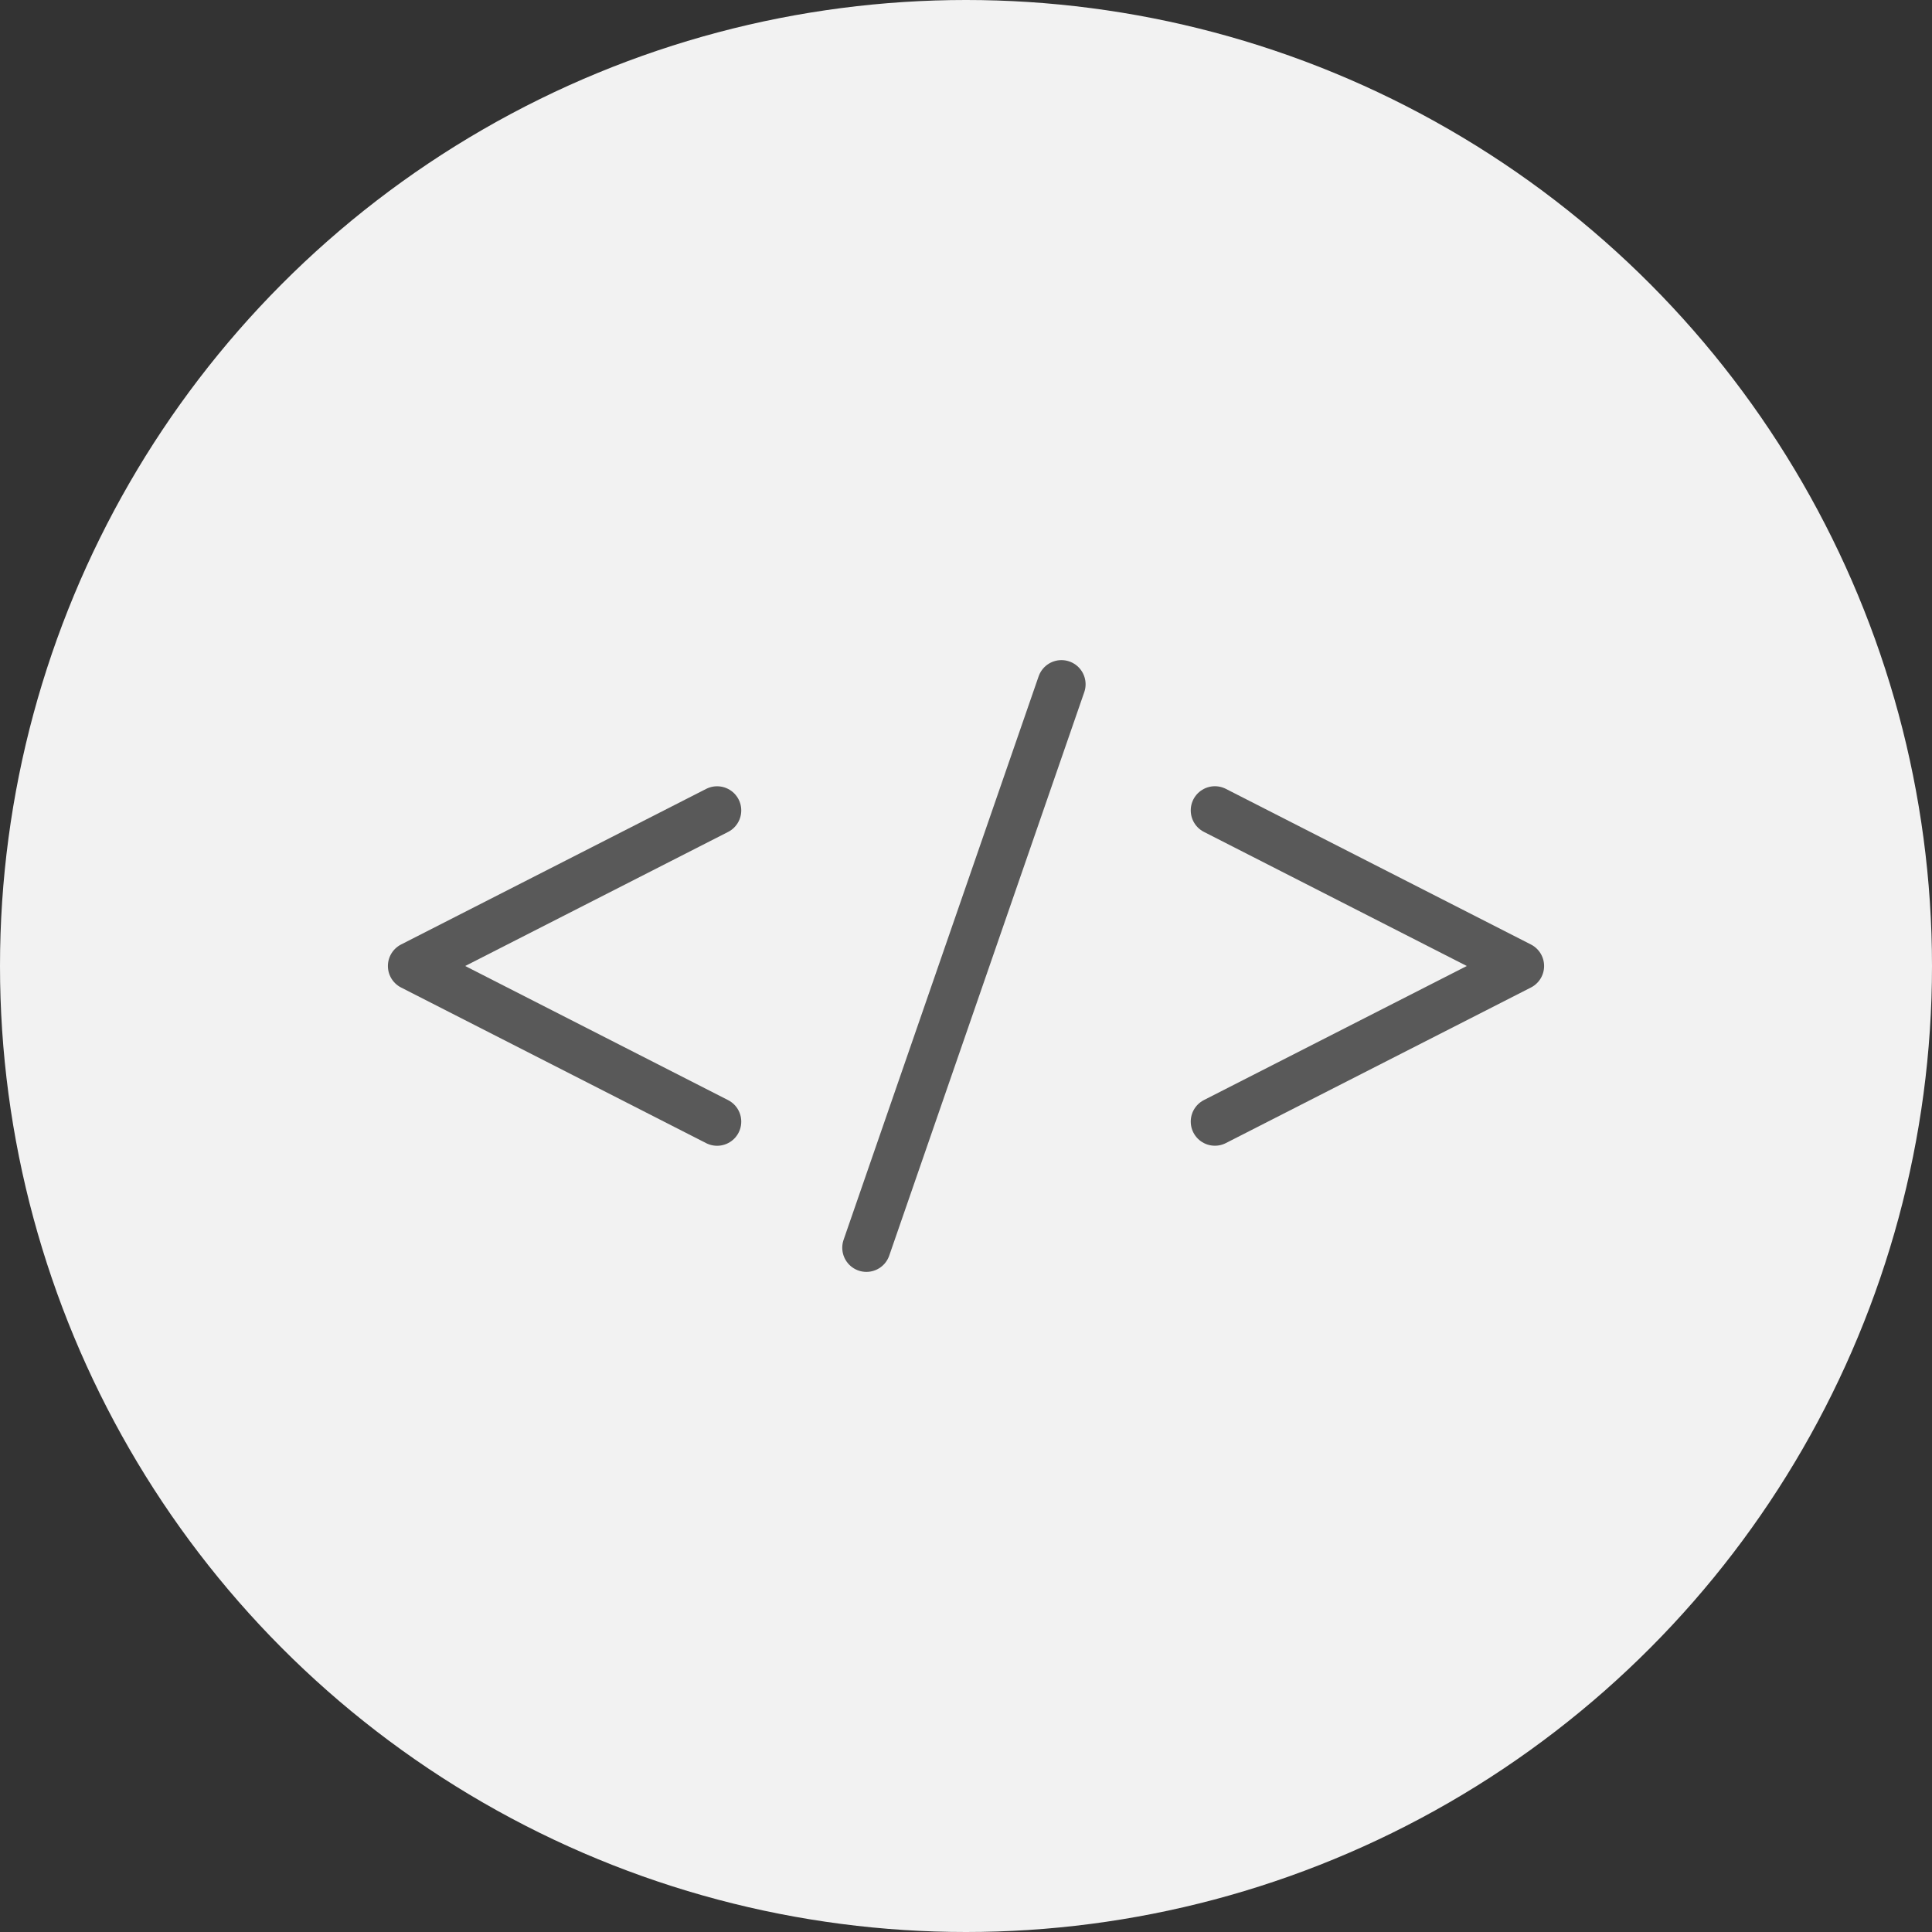 <svg width="40" height="40" viewBox="0 0 40 40" fill="none" xmlns="http://www.w3.org/2000/svg">
<rect x="0" y="0" width="40" height="40" fill="#333333" stroke="none"/>
<circle cx="20" cy="20" r="20" fill="#F2F2F2"/>
<path d="M14.847 23.222L8.531 20L14.847 16.779" stroke="#595959" stroke-linecap="round" stroke-linejoin="round"/>
<path d="M25.153 16.778L31.469 20L25.153 23.221" stroke="#595959" stroke-linecap="round" stroke-linejoin="round"/>
<path d="M21.976 14.167L17.938 25.833" stroke="#595959" stroke-linecap="round" stroke-linejoin="round"/>
</svg>
